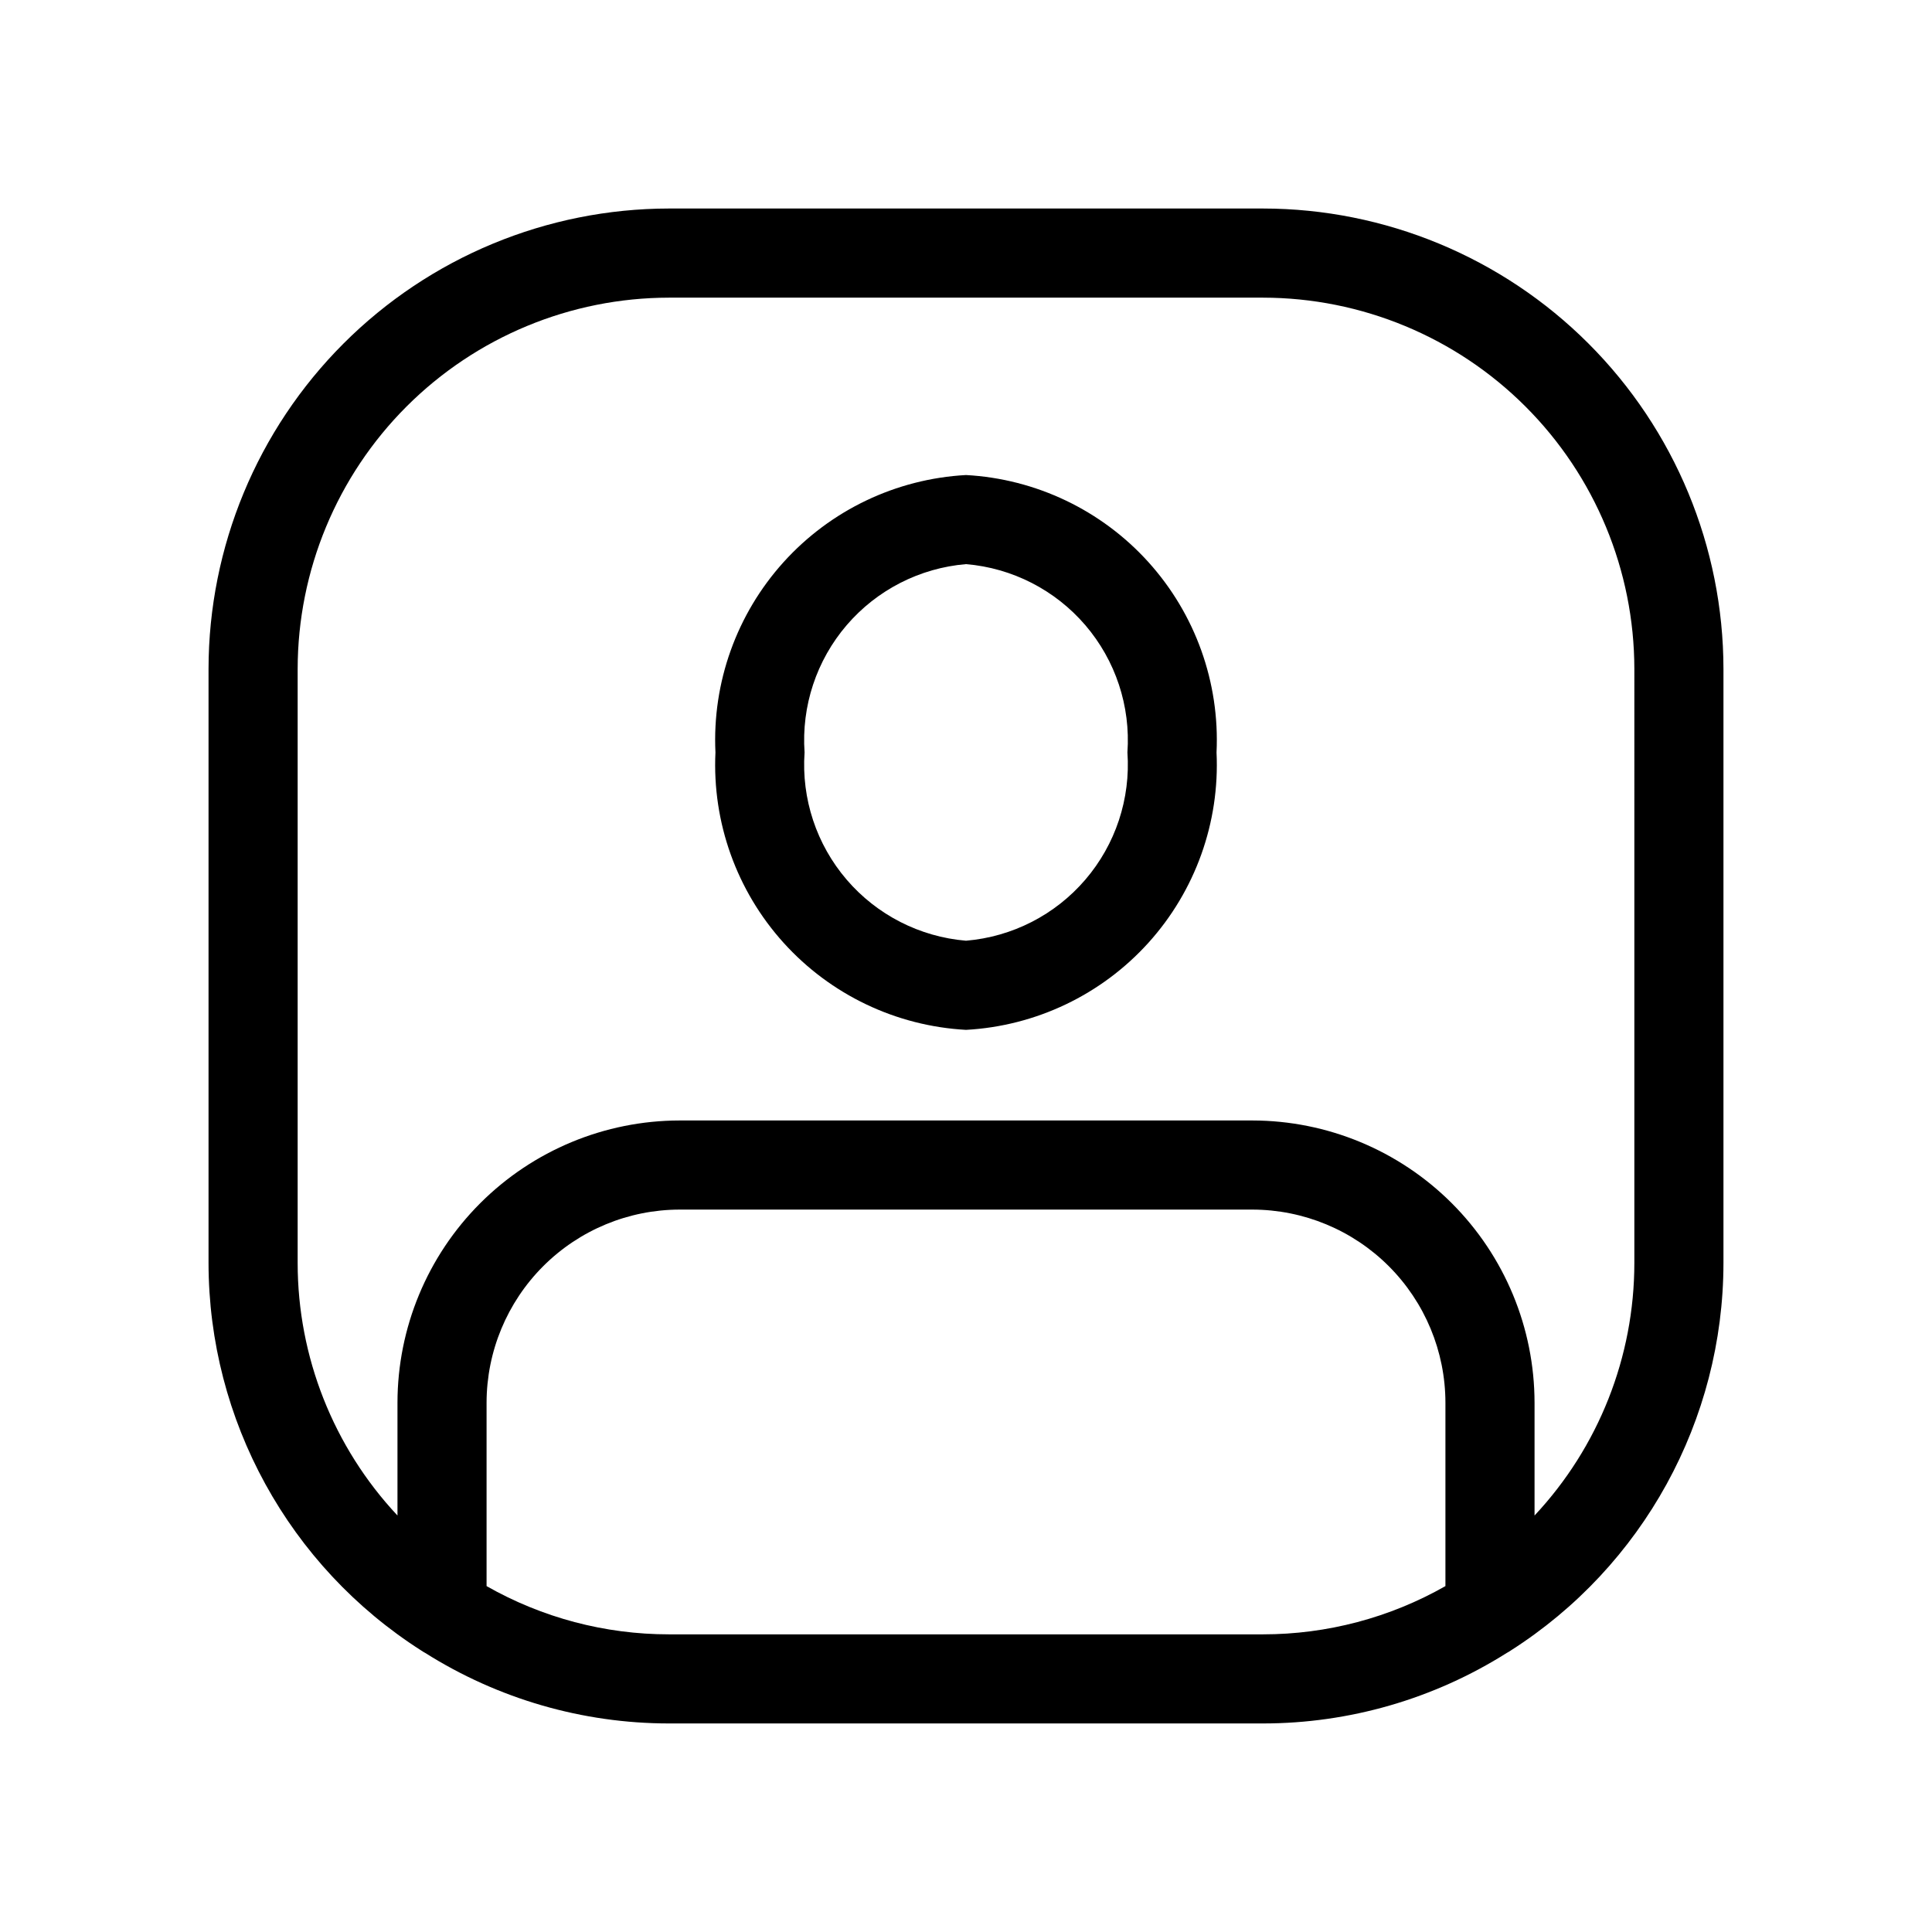 <?xml version="1.0" encoding="UTF-8"?>
<!-- Uploaded to: SVG Repo, www.svgrepo.com, Generator: SVG Repo Mixer Tools -->
<svg fill="#000000" width="800px" height="800px" version="1.1" viewBox="144 144 512 512" xmlns="http://www.w3.org/2000/svg">
 <path d="m400 269.89c-18.531 1.012-35.906 9.309-48.344 23.078-12.438 13.773-18.93 31.902-18.055 50.438-0.875 18.535 5.617 36.664 18.055 50.438 12.438 13.77 29.812 22.066 48.344 23.078 18.527-1.012 35.906-9.309 48.344-23.078 12.438-13.773 18.926-31.902 18.051-50.438 0.875-18.535-5.613-36.664-18.051-50.438-12.438-13.77-29.816-22.066-48.344-23.078zm0 123.41c-12.258-1.027-23.617-6.836-31.625-16.176-8.004-9.336-12.016-21.453-11.156-33.723-0.859-12.27 3.152-24.383 11.156-33.723 8.008-9.336 19.367-15.148 31.625-16.176 12.254 1.027 23.617 6.84 31.621 16.176 8.008 9.34 12.016 21.453 11.16 33.723 0.855 12.27-3.152 24.387-11.16 33.723-8.004 9.34-19.367 15.148-31.621 16.176zm78.719-194.04h-157.44c-32.348 0.035-63.363 12.902-86.238 35.777s-35.742 53.891-35.777 86.238v157.44c0.039 41.617 21.305 80.34 56.402 102.71 0.332 0.227 0.672 0.434 1.023 0.621 19.336 12.199 41.727 18.68 64.59 18.688h157.44c22.863-0.008 45.258-6.488 64.59-18.688 0.352-0.188 0.695-0.395 1.023-0.621 35.098-22.367 56.363-61.09 56.402-102.71v-157.44c-0.035-32.348-12.902-63.363-35.777-86.238s-53.887-35.742-86.238-35.777zm-157.44 377.86c-16.945 0.004-33.602-4.402-48.332-12.785v-48.613c0.016-13.566 5.414-26.57 15.004-36.164 9.594-9.594 22.602-14.988 36.164-15.004h151.77c13.566 0.016 26.57 5.41 36.164 15.004 9.59 9.594 14.988 22.598 15.004 36.164v48.613c-14.73 8.383-31.387 12.789-48.332 12.785zm255.84-98.398c-0.008 24.852-9.465 48.77-26.449 66.906v-29.906c-0.023-19.828-7.91-38.836-21.93-52.855s-33.027-21.906-52.855-21.93h-151.77c-19.824 0.023-38.832 7.91-52.855 21.93-14.02 14.02-21.906 33.027-21.926 52.855v29.906c-16.988-18.137-26.445-42.055-26.453-66.906v-157.44c0.027-26.086 10.406-51.098 28.852-69.547 18.449-18.445 43.461-28.824 69.547-28.852h157.44c26.09 0.027 51.102 10.406 69.547 28.852 18.449 18.449 28.824 43.461 28.852 69.547z"/>
</svg>